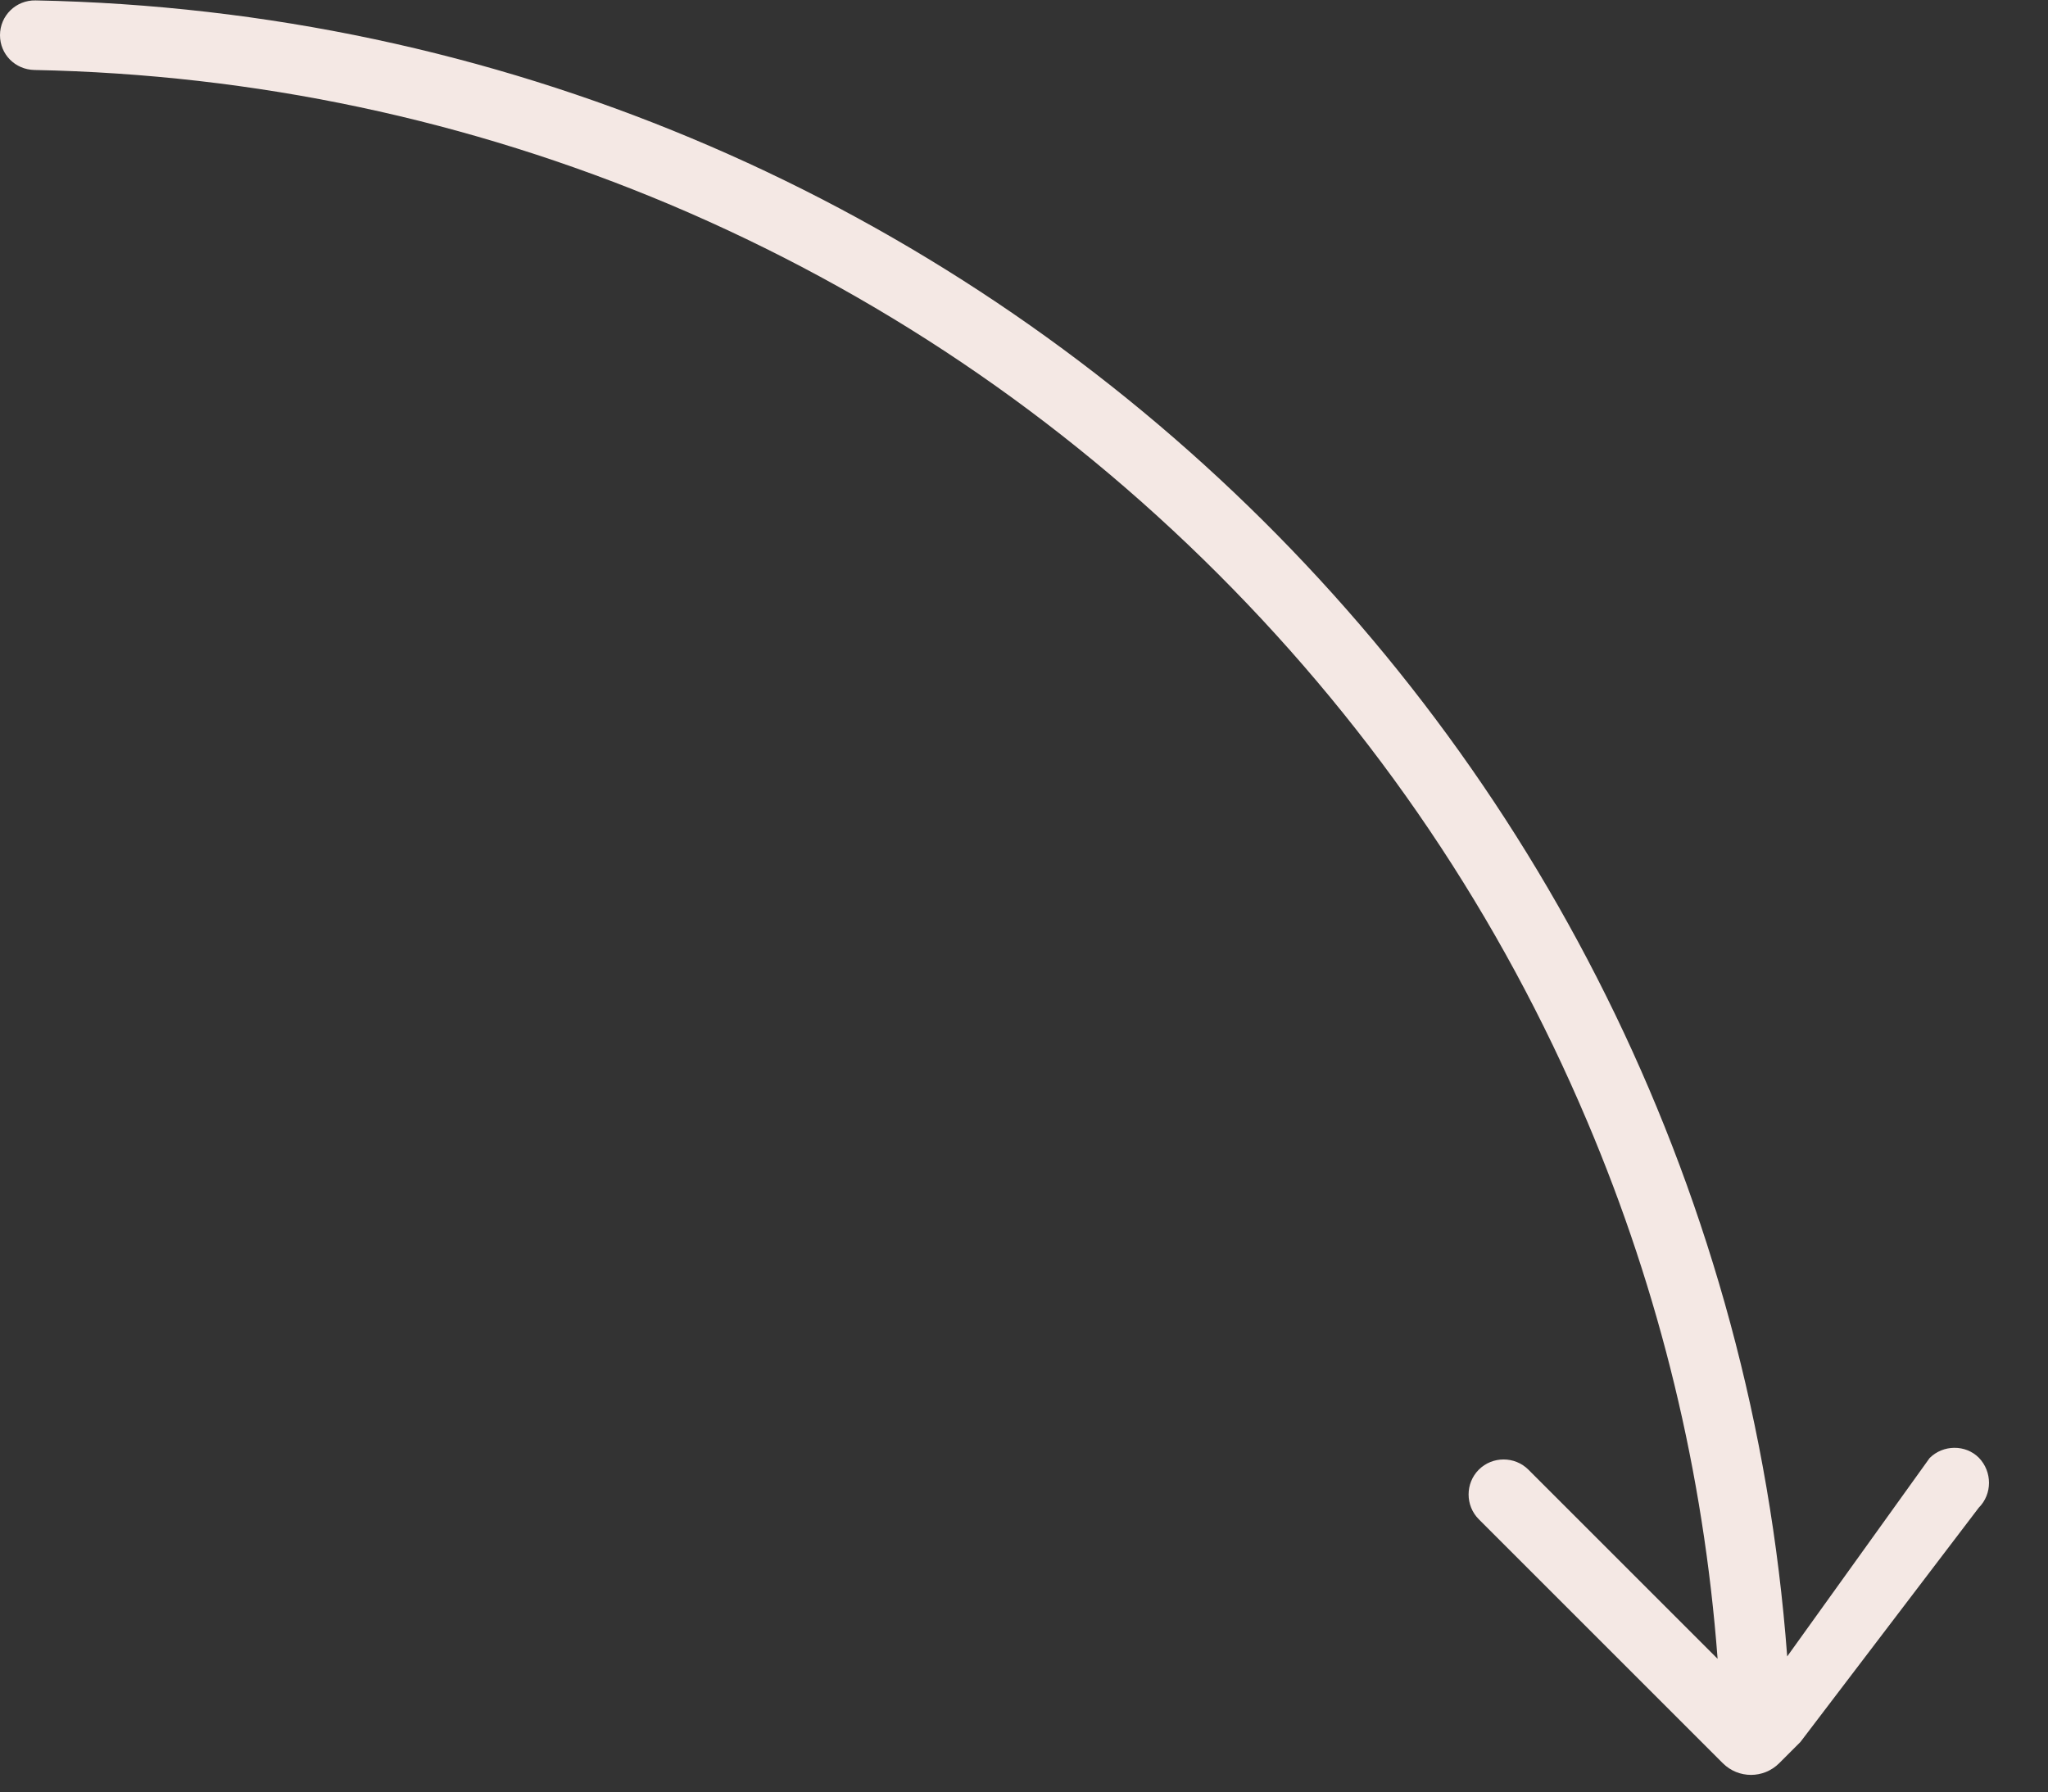 <?xml version="1.0" encoding="UTF-8"?> <!-- Generator: Adobe Illustrator 26.5.0, SVG Export Plug-In . SVG Version: 6.00 Build 0) --> <svg xmlns="http://www.w3.org/2000/svg" xmlns:xlink="http://www.w3.org/1999/xlink" id="Слой_1" x="0px" y="0px" viewBox="0 0 512 448.1" style="enable-background:new 0 0 512 448.1;" xml:space="preserve"><rect x="0" y="0" width="512" height="448.1" fill="#333333" stroke="none"/> <style type="text/css"> .st0{display:none;} .st1{display:inline;} .st2{fill:#F2E7E2;} .st3{fill:#6F6764;} .st4{fill:#F4E8E4;} </style> <g id="Слой_1_00000012458561763479511770000002309125771776771500_" class="st0"> <g id="Слой_1_00000051360747478881174360000010833230616928903859_" class="st1"> <g> <path class="st2" d="M496.9,170.8c-16.6-0.2-33.3-0.1-49.9,0c-5.1,0-8.1,3.1-8,7.6s3.1,7.2,8.3,7.3c11.5,0.1,23,0,34.4,0 c4.9,0,9.9,0,15.1,0c0,6.6,0,12.6,0,18.7c-160.4,0-320.4,0-480.5,0c0-6.3,0-12.2,0-18.7c2.4,0,4.5,0,6.6,0 c129.6,0,259.1,0,388.7,0c1.8,0,3.7,0.1,5.5-0.1c4-0.4,6.4-2.9,6.7-6.8c0.3-4-1.9-6.7-5.7-7.7c-1.9-0.5-4-0.3-5.9-0.3 c-76.7,0-153.4,0-230,0c-1.9,0-3.9,0-6.2,0c0-2.5,0.1-4.3,0-6.1c-0.3-3.9,0.1-6.5,5-7.7c6.6-1.7,10.3-7,10.9-14 c0.3-4,0.2-8,0.1-12c-0.2-4.3-2.6-6.8-6.8-7.2c-4.1-0.4-7.3,2.3-7.9,6.6c-0.3,2-0.2,4-0.2,6c0,6.9,0,6.9-7.2,6.9 c-14.5,0-28.9,0-43.4,0c-20,0-39.9-0.1-59.9,0.1c-4,0-6-1-5.5-5.3c0.3-2.5,0.2-5,0-7.5c-0.3-4-2.7-6.4-6.7-6.8s-6.7,1.7-7.8,5.5 c-4.1,13.8,1.6,24.7,15.3,29.4c0,3.8,0,7.7,0,12c-2.1,0-3.9,0-5.7,0c-13,0-25.9-0.1-38.9,0c-9.5,0.1-16,6.6-16.1,16 c-0.1,6-0.2,12,0,18c0.3,8.4,6.7,14.6,15,14.9c2.8,0.1,5.5,0,8.7,0c0,2.7,0,4.6,0,6.6c0,65,0.3,130.1-0.2,195.1 c-0.1,14.5,9.4,25.2,25.3,25.2c137.7-0.3,275.4-0.3,413.1,0c15.8,0,25.4-10.5,25.3-25.2c-0.5-65-0.2-130.1-0.2-195.1 c0-2.1,0-4.2,0-7c11.1,2.1,19.2-0.7,23.8-10.6c0-8.6,0-17.3,0-25.9C509.1,176,504.7,170.9,496.9,170.8z M77.3,158.6 c27.8,0,55.3,0,83.3,0c0,4.1,0,7.8,0,11.8c-27.8,0-55.5,0-83.3,0C77.3,166.4,77.3,162.7,77.3,158.6z M248.7,431.4 c-1.8,0-3.6,0-5.4,0c-64.5,0-129.1,0-193.6,0c-8.4,0-9.9-1.5-9.9-9.9c0-65.4,0-130.7,0-196.1c0-1.6,0-3.3,0-5.3 c69.7,0,139.1,0,208.9,0C248.7,290.4,248.7,360.5,248.7,431.4z M264.4,220c69.5,0,138.8,0,208.6,0c0,32.9,0,65.4,0,98.3 c-69.5,0-138.9,0-208.6,0C264.4,285.6,264.4,252.9,264.4,220z M473.2,339.1c0,27.6,0,55.2,0,82.8c0,7.8-1.7,9.5-9.2,9.5 c-65,0-130,0-195,0c-1.5,0-2.9-0.2-4.7-0.3c0-32.7,0-64.7,0-97.1c69.6,0,139,0,208.9,0C473.2,335.8,473.2,337.4,473.2,339.1z"></path> <path class="st2" d="M496-63.9c-71.9,0-143.7,0-215.6,0c-12.1,4.6-16.1,13.5-16,26.1c0.4,41.1,0.5,82.1,0,123.2 c-0.2,13.7,7.6,24.9,24.8,24.8c65.8-0.5,131.7-0.4,197.5-0.1c12.6,0.1,21.1-4.3,25.3-16.4c0-47.2,0-94.5,0-141.7 C509.2-55.8,503.9-61.1,496-63.9z M380.6,95c-6.2,0-11.8,0-17.5,0c-24.9,0-49.9,0-74.8,0c-7.4,0-8.7-1.3-8.7-8.7 c0-42.2,0-84.5,0-126.7c0-7,1.5-8.5,8.5-8.5c29.3,0,58.5,0,87.8,0c1.5,0,2.9,0,4.7,0C380.6-0.9,380.6,46.7,380.6,95z M488.6,95 c-29.3,0-58.5,0-87.8,0c-1.5,0-2.9-0.1-4.7-0.2c0-48.1,0-95.6,0-143.7c1.8,0,3.5,0,5.1,0c29.1,0,58.2,0,87.3,0 c7.1,0,8.6,1.4,8.6,8.3c0,42.4,0,84.8,0,127.2C497,93.7,495.7,95,488.6,95z"></path> <path class="st2" d="M20,30.7c69,0,138,0,207,0c1.3,0,2.7,0,4,0c8.8-0.6,14.5-6.2,15-14.9c0.2-4.3,0.2-8.6,0-13 c-0.4-9.5-6.4-15.2-16-15.5c-3.3-0.1-6.6,0-10.1,0c-0.6-1.9-1-3.5-1.5-5c-4.5-14-17.4-24-32.1-24.1c-41.9-0.2-83.8-0.3-125.7,0 c-13.8,0.1-24.8,6.8-30,19.5C27.5-14.6,24-12,15.8-12.5C7.2-13,1.2-6.1,1,2.7c-0.1,3,0,6,0,9C1,25.4,6.3,30.7,20,30.7z M16.4,2.2 c3.1,0,6.2,0,9.3,0c12.8,0,25.6,0,38.4,0c5.7,0,8.8-2.6,8.9-7.2c0.1-4.8-3.1-7.6-9-7.7c-6.8-0.1-13.6,0-20.5,0 c0.9-7.2,7.6-13.1,15.9-14c1.3-0.2,2.7-0.1,4-0.1c40.1,0,80.2,0,120.2,0c8.5,0,15.2,3.2,19.3,10.8c0.5,0.8,0.6,1.8,1.1,3.4 c-2.2,0-4,0-5.8,0c-32.8,0-65.5,0-98.3,0c-2,0-4,0-5.9,0.5c-3.9,1-5.8,3.8-5.4,7.8c0.4,3.8,2.6,6,6.4,6.5 c1.8,0.2,3.7,0.2,5.5,0.2c41.2,0,82.5,0,123.7-0.1c2,0,4,0,6.4,0c0,4.5,0,8.7,0,13.3c-71.5,0-142.7,0-214.4,0 C16.4,11.3,16.4,7.1,16.4,2.2z"></path> <path class="st2" d="M388.3,231.5c-6.6-0.1-13.3,0-19.9,0c-6.5,0-12.9-0.1-19.4,0c-5,0.1-8.3,3-8.3,7.3s3.2,7.5,8.2,7.6 c13.3,0.1,26.6,0.1,39.8,0c5-0.1,7.9-3.4,7.7-7.9C396.2,234.2,393.3,231.5,388.3,231.5z"></path> <path class="st2" d="M349.4,364.4c6.5,0.1,12.9,0,19.4,0c6.3,0,12.6,0.1,18.9,0c5.6-0.1,8.7-2.7,8.7-7.3c0-4.6-3.1-7.5-8.6-7.6 c-12.8-0.1-25.6-0.1-38.3,0c-5.4,0-8.8,3-8.8,7.4C340.6,361.3,344,364.3,349.4,364.4z"></path> <path class="st2" d="M73.4,416.2c48.2,0,96.5,0,144.7,0c11.7,0,16.6-4.9,16.7-16.7c0-30.1,0-60.2,0-90.3 c0-12.4-4.7-17.1-17.2-17.1c-23.8,0-47.6,0-71.4,0c-24.3,0-48.6,0-72.8,0c-11.8,0-16.7,4.9-16.7,16.6c0,30.3,0,60.5,0,90.8 C56.7,411.2,61.7,416.2,73.4,416.2z M71.9,307.5c49.1,0,98.2,0,147.6,0c0,31.1,0,62.1,0,93.4c-49.1,0-98,0-147.6,0 C71.9,369.7,71.9,338.8,71.9,307.5z"></path> <path class="st2" d="M81.2,280.3c13.3-0.1,24.5-11.3,24.4-24.6c-0.1-13.5-11.1-24.3-24.6-24.3s-24.3,10.9-24.2,24.5 C56.8,269.4,67.8,280.4,81.2,280.3z M81.2,246.4c5.3,0,9.5,4.4,9.4,9.6c-0.1,5.1-4.8,9.5-9.8,9.3s-9-4.3-9-9.4 C71.7,250.5,75.8,246.4,81.2,246.4z"></path> <path class="st2" d="M145.9,280.3c13.4-0.1,24.3-11.2,24.2-24.7c-0.1-13.6-11-24.2-24.6-24.2c-13.5,0.1-24.3,11.1-24.2,24.6 C121.5,269.5,132.6,280.4,145.9,280.3z M145.2,246.5c5.3-0.2,9.6,3.7,9.8,9c0.2,5.2-3.9,9.7-9.1,9.8c-5.1,0.1-9.5-4.2-9.6-9.4 C136.3,250.8,140.2,246.7,145.2,246.5z"></path> <path class="st2" d="M365.5,7.4c-0.1-5.1-2.9-8.3-7.2-8.4c-4.3-0.1-7.6,3-7.7,8c-0.2,11.1-0.2,22.2,0,33.3c0.1,5.1,3.3,8,7.8,7.9 c4.3-0.2,6.9-3,7.1-7.9c0.1-5.5,0-10.9,0-16.4C365.5,18.4,365.6,12.9,365.5,7.4z"></path> <path class="st2" d="M418.6-1c-4.3-0.1-7.4,3.2-7.5,8.1c-0.1,5.5,0,11,0,16.4c0,5.6-0.1,11.3,0,16.9c0.1,4.8,3,7.7,7.3,7.7 c4.2,0,7.5-2.9,7.5-7.6c0.2-11.3,0.2-22.6,0-33.9C425.9,2.1,422.7-1,418.6-1z"></path> </g> </g> <g id="Слой_4" class="st1"> <g> <path class="st3" d="M392.1,336.9c-0.5-5.2-3.6-8.2-8.2-8.3c-4.7-0.1-7.8,2.8-8.5,7.9c-0.2,1.6-0.2,3.3-0.2,5 c0,25.3,0,50.6,0,75.8c0,10.9-2.3,13.2-13.1,13.2c-110.4,0-220.9,0-331.3,0c-10.9,0-13.2-2.3-13.2-13.1c0-150.2,0-300.4,0-450.5 c0-10.9,2.4-13.3,13.1-13.3c110.4,0,220.9,0,331.3,0c10.9,0,13.2,2.3,13.2,13.1c0,50.1,0,100.1,0,150.2c0,2.2,0.1,4.3,0.4,6.4 c0.8,4.6,3.6,7,8.3,7c4.3,0.1,7.4-2.7,8.1-7.2c0.3-1.6,0.3-3.3,0.3-5c0-50.9,0-101.8,0-152.7c0-3.3-0.2-6.7-1-9.9 c-2.7-10.6-10.5-16.1-20.4-19.1c-116.4,0-232.9,0-349.3,0c-10.7,3.3-17.8,10.2-21,21c0,156.4,0,312.7,0,469.1 c7.4,17.3,13.1,21,32.3,21c110.1,0,220.2,0,330.3,0c18.9,0,29-10,29-28.9c0-25.9,0-51.9,0-77.8 C392.2,339.6,392.2,338.2,392.1,336.9z"></path> <path class="st3" d="M500.3,43.4c-10.1-7-23.8-5.8-32.4,3.1c-2.6,2.7-4.3,6.3-6.6,9.3c-0.9,1.1-2.5,2.6-3.5,2.5 c-5.8-1-8.9,2-11.5,6.6c-6.4,11.2-13.1,22.3-19.8,33.9c-6.4-2.7-13.1-9.6-18.4-1.3c-6.2,9.7,4.2,12.2,9.6,16.5 c-0.9,1.6-1.6,2.9-2.3,4.2c-22.3,38.7-44.7,77.4-67,116.1c-1.8,3.1-3.3,6.5-4.6,9.9c-8.1,20.3-14.3,41.4-25.4,60.6 c-4.2,7.3-3.3,15.4,0.4,23c0.6,1.3,0.7,3.7-0.1,4.7c-5.5,7.1-11.2,14-17.3,21.4c-2-4.9-3.6-9.4-5.7-13.7 c-6.2-12.5-21.4-13.8-29.7-2.5c-1,1.4-2,2.8-3.5,5c-1.1-11.9-1.8-22.8-3.1-33.6c-1-8.4-7.3-14.4-14.9-15.1 c-8.2-0.7-15.4,3.8-18.1,11.8c-6.9,20.4-13.7,40.9-20.3,61.5c-0.7,2.2-0.9,5.5,0.3,7.1c1.8,2.3,5,4.7,7.8,5 c4.2,0.5,6.7-2.9,8-6.9c6-18.1,12-36.2,18-54.3c0.5-1.4,1.1-2.8,1.6-4.2c1,1.3,1.2,2.4,1.3,3.5c0.7,8.8,1.4,17.6,2.2,26.3 c0.8,8.8,5.6,15,13.1,16.9c7.1,1.9,14.3-1.3,19.2-8.5c0.8-1.1,1.6-2.2,2.8-3.9c1.7,4.2,3.1,7.7,4.6,11.2 c6,14.4,20.9,16.6,30.8,4.5c5.6-6.8,10.9-13.9,16.5-20.7c1.1-1.3,3.2-2.7,4.7-2.5c13,1.4,21.8-4.4,28.4-15.2 c4.6-7.6,10-14.9,15.5-21.9c11.4-14.7,23.9-28.4,33.1-44.9c19.9-35.7,40.6-70.9,61-106.3c0.8-1.4,1.7-2.7,2.5-4.1 c12.8,5.4,14.2,9.3,7.6,20.7c-10.1,17.6-20.3,35.1-30.3,52.7c-3.2,5.6-2.3,10.5,2.2,13c4.4,2.5,9.2,0.8,12.4-4.7 c10.9-18.8,21.9-37.6,32.6-56.6c7.8-13.9,3.7-28.1-10-36.4c-2-1.2-3.9-2.3-6.2-3.6c6.5-11.3,12.6-22.3,19.2-33.1 c3.4-5.6,4.6-10.6-0.7-15.5c1.8-3.5,3.7-6.7,5.2-10C514.3,63.5,510.5,50.5,500.3,43.4z M342.5,323.6c-2.7,0-6.6-2.1-8-4.4 c-3.4-5.8,1.5-10,4.1-15.2c5,2.9,9.7,5.6,14.8,8.5C350.2,317,349.2,323.5,342.5,323.6z M362.4,297.9c-5.6-3.3-11.1-6.4-16.8-9.8 c4-10.7,7.9-21.2,12.1-32.3c9.2,5.3,17.8,10.3,26.8,15.5C376.9,280.3,369.8,289,362.4,297.9z M394.2,257.3 c-10-5.8-19.5-11.3-29.5-17c22.7-39.4,45.3-78.5,68.1-118c9.9,5.7,19.5,11.3,29.5,17C439.5,178.7,417,217.8,394.2,257.3z M470.8,124.5c-10.1-5.8-19.5-11.3-29.4-17c5.6-9.7,11.1-19.3,17-29.5c9.8,5.7,19.5,11.2,29.5,17 C482.1,105,476.6,114.5,470.8,124.5z M489,76c-5.1-2.9-9.7-5.5-14.8-8.5c3.2-4.5,4-10.9,10.8-11.2c2.6-0.1,6.4,1.6,7.9,3.7 C497,66.1,491.8,70.5,489,76z"></path> <path class="st3" d="M101.5,4.7c66.9,0,133.7,0,200.6,0c2.2,0,4.4,0.1,6.5-0.3c4.4-0.7,6.7-3.7,6.9-7.9c0.1-4-1.8-7.1-6-8.1 c-2.2-0.5-4.6-0.7-6.9-0.7c-70.7,0-141.4,0-212.1,0c-1.2,0-2.3,0-3.5,0c-6.6,0.4-9.6,3.5-9.7,10.1c-0.1,9.5,0,19,0,28.4 c0,10.3,2.3,12.6,12.6,12.6c71,0,142,0,213.1,0c2,0,4,0,6-0.4c4.2-0.8,6.3-3.7,6.5-7.7s-1.8-7.2-5.8-8.2 c-2.4-0.6-4.9-0.7-7.4-0.7c-67,0-134.1,0-201.1,0c-2.1,0-4.2,0-6.6,0c0-5.8,0-11.1,0-17C97.2,4.7,99.3,4.7,101.5,4.7z"></path> <path class="st3" d="M35.6,353.4c5.3,34,36.1,60.1,71.1,60.2c39.3,0.2,72.9-32.8,72.5-71.2c-0.1-5.7-3.1-9.3-8-9.6 c-4.9-0.2-8.4,3.2-8.9,8.8c-0.3,3-0.4,6-0.9,8.9c-4.7,28.5-31.7,49.2-59.6,45.8c-30.6-3.7-52.7-29.8-50-59.1 c2.8-30.4,27.7-52.5,57.6-51.2c11.1,0.5,21,4.3,30.2,10.4c5,3.3,10.1,2.4,12.7-1.7c2.7-4.2,1.4-9.1-3.4-12.4 c-20-13.6-41.6-17.1-64.6-9.7C50.4,283.5,30.1,317.6,35.6,353.4z"></path> <path class="st3" d="M334.3,132.1c3.8-0.8,6.1-3.3,6.5-7.2c0.5-4.1-1.4-7.2-5.2-8.6c-2-0.7-4.2-0.9-6.4-0.9 c-60.2,0-120.3,0-180.5,0c-2.3,0-4.7,0.2-6.8,1c-3.6,1.4-5.3,4.4-4.9,8.3c0.3,3.9,2.6,6.5,6.4,7.3c1.9,0.4,4,0.3,6,0.3 c29.7,0,59.5,0,89.2,0c29.9,0,59.8,0,89.7,0C330.4,132.4,332.4,132.5,334.3,132.1z"></path> <path class="st3" d="M240.7,183.2c4.1-0.8,6.3-3.5,6.5-7.7c0.2-4.3-1.9-7.4-6.2-8.4c-2.1-0.5-4.3-0.6-6.4-0.6 c-53.8,0-107.7,0-161.5,0c-8.7,0-12.7,2.7-12.7,8.4c-0.1,5.8,3.9,8.6,12.5,8.6c26.9,0,53.8,0,80.7,0s53.8,0,80.7,0 C236.4,183.6,238.6,183.6,240.7,183.2z"></path> <path class="st3" d="M196.6,55.9c-26.9,0-53.8,0-80.8,0c-2.2,0-4.3,0-6.4,0.4c-4.1,0.8-6.3,3.7-6.4,7.8c-0.1,4,1.8,7.1,5.9,8.2 c2.2,0.6,4.6,0.7,6.9,0.7c53.8,0,107.7,0,161.5,0c8.6,0,12.7-2.8,12.7-8.5c0-5.8-4-8.5-12.6-8.5 C250.4,55.9,223.5,55.9,196.6,55.9z"></path> <path class="st3" d="M111.4,226.1c2.8,0,5.7,0,8.5,0c11.1,0,22.3,0.1,33.4-0.1c5.3-0.1,8.8-3.5,8.9-8.2c0.1-4.6-3.3-8.2-8.5-8.7 c-1.3-0.1-2.7-0.1-4-0.1c-16.3,0-32.6,0-48.9,0c-10.1,0-20.3-0.1-30.4,0c-5.5,0-9,2.5-9.9,6.6c-1.3,5.8,2.8,10.3,9.5,10.3 C83.8,226.2,97.6,226.1,111.4,226.1z"></path> <path class="st3" d="M134.7,318.6c-1.3,1-2.4,2.3-3.6,3.5c-8.6,8.7-17.3,17.4-26.3,26.5c-5.8-5.8-11.1-11.2-16.5-16.6 c-4.9-4.9-9.7-5.4-13.5-1.7c-3.8,3.7-3.3,8.8,1.3,13.5c5.1,5.2,10.3,10.4,15.5,15.5c8.4,8.1,18,8.1,26.4-0.2 c6.2-6,12.2-12.2,18.3-18.3c3.4-3.4,6.9-6.7,10.1-10.3c3.3-3.7,3.1-8.5-0.1-11.7C143.3,315.7,138.5,315.5,134.7,318.6z"></path> <path class="st3" d="M314.8,183.6c5.8,0,11.6,0.2,17.4-0.1c5.5-0.3,8.7-3.6,8.7-8.3s-3.1-7.9-8.6-8.5c-1-0.1-2-0.1-3-0.1 c-17.8,0-35.5,0-53.3,0c-1.6,0-3.3,0.1-4.9,0.5c-4.3,1-6.7,4.4-6.4,8.7c0.3,4.8,3.7,7.7,9.7,7.8c9.5,0.2,18.9,0,28.4,0l0,0 C306.9,183.6,310.9,183.6,314.8,183.6z"></path> <path class="st3" d="M189.3,226.1c9.5,0.1,18.9,0,28.4,0s18.9,0.1,28.4,0c6-0.1,9.8-3.4,9.8-8.3c0.1-4.9-3.8-8.6-9.6-8.6 c-19.1-0.1-38.2-0.1-57.3,0c-5.9,0-9.7,3.8-9.6,8.7C179.5,222.8,183.3,226,189.3,226.1z"></path> </g> </g> <g id="Слой_5" class="st1"> <g> <path class="st3" d="M503.4,165.4c-20.5-25.3-41.4-50.2-62.1-75.3c-5.9-7.1-13.5-11.2-22.8-11.8c-5.6-0.4-11.3-0.3-16.9-0.1 c-5.1,0.2-8,3.3-7.8,7.8c0.2,4.3,3,6.9,8,7.1c4.8,0.1,9.6-0.1,14.4,0.1c8.1,0.3,15.1,5.4,17.8,13.1c-0.3,0.1-0.6,0.3-0.9,0.3 c-10.5,0-20.9,0-31.4,0.1c-13.7,0-21.7,7.9-21.7,21.6c-0.1,12.5,0,24.9,0,37.4c0,16.1,7.4,23.6,23.3,23.6c29.1,0,58.1,0,87.2,0 c1.9,0,3.8,0.2,6,0.3c0,2.2,0,3.9,0,5.5c0,33.9,0,67.7,0,101.6c0,11-4.5,14.8-15.6,13.3c-6.9-26.4-22.9-43.4-50.9-44.5 c-30.7-1.2-48.8,15.9-56.5,44.7c-7.3,0-14.4,0-21.9,0c0-2.1,0-3.9,0-5.7c0-67.6,0-135.2,0-202.7c0-1,0-2,0-3 c0-3.8,1.9-5.4,5.6-5.4c4,0.1,8,0,12,0c6-0.1,9.3-2.6,9.5-7.2c0.2-4.7-3.5-7.7-9.5-7.8c-5.7-0.1-11.5,0-17.6,0 c0-15.6,0-30.7,0-45.8c0-13.5-6.7-20.2-20.2-20.2c-79,0-158,0-237.1,0c-7.5,0-11.2,2.5-11.1,7.6c0.1,5,3.7,7.4,11.3,7.4 c78.5,0,157.1,0,235.6,0c6.6,0,6.6,0,6.6,6.7c0,59.6,0,119.2,0,178.8c0,1.6-0.2,3.2-0.3,5c-106.8,0-213.3,0-319.7,0 c-0.1-0.9-0.3-1.4-0.3-1.9c0-61.3,0-122.5-0.1-183.8c0-3.7,1.4-4.9,5-4.9c12.4,0.1,24.9,0.1,37.4,0c6.1,0,9.6-2.9,9.5-7.7 c-0.1-4.6-3.5-7.2-9.4-7.2c-12.5,0-24.9,0-37.4,0c-13.1,0-19.9,6.8-19.9,20c0,84.5,0,169,0,253.5c0,2.6,0,5.3,0.5,7.9 c3.2,18.9,17.9,31.3,37.2,31.5c12.2,0.1,24.5,0,36.8,0c0.5,2.1,0.9,3.7,1.2,5.3c5.1,23.7,26.2,41.4,50.3,42.3 c24.8,0.9,47.3-15.2,54.1-38.7c2.6-8.8,2.6-8.8,11.8-8.8c15.9,0,31.9,0.1,47.8-0.1c4.8,0,7.7-3,7.7-7.3c0-4-2.8-7-7.2-7.5 c-1.3-0.2-2.7-0.1-4-0.1c-15.3,0-30.5,0-45.8,0c-3,0-5.9,0-8.7,0c-4.6-16.6-8.8-24.2-16.9-31.5c-28-25.1-80-15.5-89.4,28.1 c-0.3,1.3-2.1,3.3-3.2,3.3c-12.8,0.2-25.6,0.5-38.3-0.2c-11.2-0.6-20.3-12.2-18.4-22.6c6.4,0,12.8,0.2,19.3-0.1 c9.4-0.4,17.5-7.9,18.8-17c1.8-12.7-7.2-23.5-20-23.9c-6.2-0.2-12.4,0-18.4,0c0-4.9,0-9,0-13c106.7,0,213.1,0,319.6,0 c0,25.7,0,51,0,76.8c-2.1,0-3.9,0-5.7,0c-18.6,0-37.2,0-55.8,0c-2.1,0-4.4,0.1-6.3,0.8c-3.3,1.2-4.8,4-4.4,7.5 c0.4,3.6,2.4,5.8,6,6.4c1.6,0.3,3.3,0.2,5,0.2c30.9,0,61.8,0,92.6,0c1.9,0,3.9,0,5.7,0c6,33.6,31.6,46.9,51.7,47.5 c27.6,0.9,46.7-15.2,56.2-47.6c1.6,0,3.4,0,5.2,0c7.6-0.1,14-3.1,18.6-9c2.6-3.3,4.2-7.4,6.2-11.1c0-41.5,0-83,0-124.5 C508.8,175.5,507,169.8,503.4,165.4z M485.7,174.2c-27.5,0-55,0-82.6,0c-7,0-8.1-1.1-8.2-8c0-12.4,0-24.9,0-37.3 c0-6.2,1.1-7.3,7.2-7.3c13.9,0,27.9-0.1,41.8,0.1c1.9,0,4.4,0.8,5.6,2.1c13.5,16,26.7,32.1,40,48.2c0.3,0.4,0.5,0.8,1.1,2 C488.6,174,487.1,174.2,485.7,174.2z M129.7,280.1c22.4-0.1,38.9,16.2,39.1,38.4c0.2,21.5-17.3,39.3-38.5,39.4 c-22,0.2-39.5-17.3-39.4-39.4C90.8,296.2,107,280.2,129.7,280.1z M35.5,261.5c3.2,0.2,5.5,2.6,4.6,5.7c-0.6,2-3.1,4.7-4.9,4.9 c-6,0.6-12.2,0.2-18.7,0.2c0-3.9,0-7.2,0-10.9C23,261.5,29.3,261.2,35.5,261.5z M426.9,357.9c-21.1-0.1-38.9-18.1-38.8-39.3 c0.1-21.6,17.5-38.8,39-38.7c22.3,0.1,39.3,17.1,39.2,38.9C466.3,340.5,448.6,358,426.9,357.9z"></path> <path class="st3" d="M400.4,216.4c4.3,0,8.6,0.2,12.9,0c4.2-0.2,7.3-3.4,7.3-7.3c0.1-3.9-2.9-7.4-7.1-7.5 c-8.4-0.2-16.9-0.2-25.3,0c-4.3,0.1-7.2,3.3-7.3,7.3c-0.1,4.2,3,7.3,7.5,7.5C392.4,216.6,396.4,216.4,400.4,216.4z"></path> <path class="st3" d="M129.5,348.8c16.4,0.1,30.2-13.5,30.2-29.9c0-16.8-13.1-29.8-30-29.8c-17,0-29.8,12.9-29.8,29.9 C99.9,335.3,113.2,348.7,129.5,348.8z M129.5,303.9c8.5-0.1,15.3,6.6,15.3,14.9c0,8-6.8,14.9-14.8,15c-8.3,0.2-15.1-6.6-15.2-15 C114.8,310.5,121.2,304,129.5,303.9z"></path> <path class="st3" d="M427.4,289.1c-17-0.1-30,12.7-30,29.7c0,16.3,13.3,29.8,29.6,30c16.4,0.2,30.1-13.3,30.3-29.9 C457.5,302,444.7,289.2,427.4,289.1z M427.4,333.9c-8.3,0.1-15.3-7-15.1-15.3c0.1-8.2,6.8-14.7,15.1-14.7 c8.2,0,14.9,6.7,14.9,14.9C442.3,326.9,435.5,333.8,427.4,333.9z"></path> </g> </g> <g id="Слой_6" class="st1"> <g> <path class="st3" d="M509.1,332.7c-3.3-14.1-9.7-26.8-18.6-38.2c-1.7-2.1-2.8-5.3-2.8-7.9c-0.1-91.8-0.1-183.6-0.1-275.4 c0-22.5-12-34.6-34.4-34.6c-20.8,0-41.6,0-62.4,0c-1.8,0-3.6,0-6.1,0c0-3.6,0.1-6.8,0-10.1c-0.3-16.7-13.5-29.8-29.9-29.8 s-29.6,13.1-29.9,29.8c-0.1,3.1,0,6.3,0,9.8c-53.9,0-107.5,0-161.7,0c0-3.3,0.1-6.5,0-9.8c-0.3-16.7-13.5-29.8-30-29.7 c-16.4,0-29.6,13.1-29.9,29.9c-0.1,3.1,0,6.3,0,10.1c-2.1,0-3.8,0-5.6,0c-21.6,0-43.2,0-64.9,0C13.4-23.2,0.5-10.4,0.5,8.9 c0,122.2,0,244.5,0,366.7c0,19.4,12.8,32.3,32.2,32.3c43.9,0,87.8,0,131.7,0c1.3,0,2.7,0.1,4-0.1c4.8-0.8,8.5-4.9,8.6-9.6 c0.1-4.9-3.7-9.3-8.7-10c-1.8-0.2-3.7-0.1-5.5-0.1c-42.9,0-85.8,0-128.7,0c-10,0-13.6-3.5-13.6-13.4c0-121.4,0-242.8,0-364.3 C20.5,0.4,24-3.1,34-3.1c21.3,0,42.6,0,63.9,0c1.6,0,3.3,0,5.5,0c0,3.6-0.1,6.9,0,10.2c0.3,16.7,13.6,29.8,30,29.7 c16.4,0,29.5-13.1,29.9-29.9c0.1-3.1,0-6.3,0-9.7c53.9,0,107.5,0,161.7,0c0,3.6-0.1,7,0,10.5c0.5,16.1,13.6,29,29.6,29.1 c16.2,0.1,29.7-12.7,30.2-29c0.1-3.5,0-6.9,0-10.7c1.7-0.1,3-0.2,4.3-0.2c22,0,43.9,0,65.9,0c8.9,0,12.7,3.8,12.7,12.8 c0,15.5,0,30.9,0,47.1c-2.3,0-4.4,0-6.5,0c-121.9,0-243.8,0-365.7,0c-1.8,0-3.7-0.1-5.5,0.1c-5.4,0.4-9.4,4.6-9.5,9.7 c-0.1,5.4,4,9.7,9.6,10.1c1.8,0.1,3.7,0.1,5.5,0.1c121.7,0,243.5,0,365.2,0c2.1,0,4.2,0,6.6,0c0,66,0,131.4,0,197 c-9-3.8-18-7.6-27.7-11.6c0-1.3,0-3.3,0-5.2c0-46.2,0-92.5,0-138.7c0-10.3-3.1-13.4-13.4-13.4c-121.6,0-243.1,0-364.7,0 c-9.9,0-13.1,3.3-13.1,13.2c0,76.3,0,152.7,0,229c0,10.1,3.2,13.3,13.5,13.3c85.1,0,170.3,0,255.4,0c2,0,4,0,5.9,0 c2,9.3,4,18.3,6,27.7c-1.4,0.1-3.1,0.2-4.8,0.2c-25.3,0-50.6-0.1-75.8,0.2c-3.3,0-7.6,1.6-9.4,4c-1.8,2.4-1.9,6.9-1.1,10.1 c1,4,4.9,5.7,9,5.7c7.8,0.1,15.6,0,23.4,0c22.1,0,44.2-0.1,66.4,0.1c2,0,4.6,1.1,5.8,2.6c16.4,20.7,37.4,33.1,63.6,36.5 c0.8,0.1,1.6,0.5,2.3,0.8c6.3,0,12.6,0,19,0c6.7-1.7,13.6-2.7,20.1-5.1c35.5-13.2,56.5-38.6,62.8-76c0.2-0.9,0.6-1.8,0.9-2.7 c0-6.7,0-13.3,0-20C510.7,340.1,510,336.4,509.1,332.7z M143.2,5.6c-0.1,6.4-4.2,10.8-9.9,10.8s-9.9-4.4-10-10.7 c-0.1-12.8-0.1-25.5,0-38.3c0-6.4,4.2-10.8,9.9-10.8s9.9,4.4,10,10.7s0,12.6,0,18.9C143.2-7.3,143.3-0.9,143.2,5.6z M364.7,5.5 c-0.1,6.4-4.2,10.8-9.9,10.9c-5.7,0.1-10-4.3-10-10.7c-0.1-12.8-0.1-25.5,0-38.3c0-6.4,4.2-10.8,9.8-10.9 c5.7-0.1,9.9,4.3,10,10.7c0.1,6.5,0,12.9,0,19.4C364.8-7.1,364.9-0.8,364.7,5.5z M365.8,124.4c18,0,35.5,0,53.5,0 c0,19.4,0,38.8,0,58.4c-17.7,0-35.4,0-53.5,0C365.8,163.5,365.8,144.2,365.8,124.4z M365.8,203.3c17.9,0,35.6,0,53.6,0 c0,18.8,0,37.5,0,56.9c-17.9,0-35.6,0-53.6,0C365.8,241.6,365.8,222.6,365.8,203.3z M291.4,124.4c18,0,35.6,0,53.6,0 c0,19.5,0,38.8,0,58.4c-17.8,0-35.5,0-53.6,0C291.4,163.5,291.4,144.2,291.4,124.4z M291.4,203.2c18,0,35.7,0,53.7,0 c0,19.1,0,38.2,0,57.5c-17.8,0-35.6,0-53.7,0C291.4,241.7,291.4,222.7,291.4,203.2z M68.6,124.5c17.9,0,35.6,0,53.6,0 c0,19.5,0,38.8,0,58.4c-17.9,0-35.6,0-53.6,0C68.6,163.2,68.6,144,68.6,124.5z M122.2,203.4c0,19,0,38,0,57.4 c-18,0-35.5,0-53.5,0c0-19.1,0-38.1,0-57.4C86.4,203.4,104.1,203.4,122.2,203.4z M122.3,339.5c-17.9,0-35.6,0-53.6,0 c0-19.7,0-38.9,0-58.4c17.9,0,35.6,0,53.6,0C122.3,300.6,122.3,320,122.3,339.5z M142.8,203.4c18,0,35.7,0,53.8,0 c0,19,0,38,0,57.3c-17.8,0-35.5,0-53.8,0C142.8,241.4,142.8,222.5,142.8,203.4z M196.7,339.4c-17.9,0-35.8,0-53.9,0 c0-19.4,0-38.6,0-58.2c18,0,35.8,0,53.9,0C196.7,300.7,196.7,319.9,196.7,339.4z M196.8,182.7c-18,0-35.8,0-54,0 c0-19.3,0-38.5,0-58.1c17.9,0,35.8,0,54,0C196.8,144.2,196.8,163.3,196.8,182.7z M270.7,339.5c-17.7,0-35.3,0-53.6,0 c0-19.5,0-38.7,0-58.2c17.9,0,35.5,0,53.6,0C270.7,300.5,270.7,319.8,270.7,339.5z M270.8,260.7c-17.8,0-35.4,0-53.6,0 c0-19.3,0-38.1,0-57.3c17.9,0,35.6,0,53.6,0C270.8,222.4,270.8,241.4,270.8,260.7z M270.9,182.8c-17.9,0-35.5,0-53.6,0 c0-19.3,0-38.6,0-58.3c17.7,0,35.4,0,53.6,0C270.9,144.1,270.9,163.3,270.9,182.8z M342,298.8c-8.5,10.7-13.6,23.1-16.2,36.5 c-0.3,1.4-0.7,2.8-1.1,4.3c-11.1,0-22,0-33.4,0c0-19.7,0-38.9,0-58.4c17.9,0,35.6,0,53.9,0C345.3,287.3,346.5,293,342,298.8z M417.6,427.6c-40.7,0-73.8-33.3-73.8-74.1c0.1-40.7,33.4-73.8,74.2-73.6c40.5,0.1,73.5,33.2,73.5,73.8 C491.5,394.5,458.3,427.7,417.6,427.6z"></path> <path class="st3" d="M60.4,66.7c0.2-5.5-4.4-10.2-9.9-10.3c-5.3,0-9.8,4.3-10,9.6c-0.2,5.5,4.4,10.2,9.9,10.3 C55.6,76.3,60.2,72,60.4,66.7z"></path> <path class="st3" d="M206.9,387.7c-5.6,0-10,4.6-9.9,10.3c0.2,5.4,4.7,9.7,10.1,9.6c5.3-0.1,9.8-4.8,9.7-10.1 C216.8,392.3,212.2,387.8,206.9,387.7z"></path> <path class="st3" d="M447.4,328.9c-1.6,1.2-2.9,2.7-4.3,4.1c-9,9-18,18.1-27.6,27.7c-4.5-4.7-8.4-8.8-12.4-12.8 c-5.2-5.1-11.1-5.4-15.3-1c-4.2,4.4-3.8,9.9,1.2,15c5.9,6,12,12,18,18c6.3,6.3,11.2,6.3,17.5,0c10.3-10.2,20.5-20.4,30.7-30.7 c2.1-2.1,4.4-4.1,6.2-6.5c3.3-4.1,2.9-9.5-0.7-13.1C457,326.1,451.6,325.7,447.4,328.9z"></path> </g> </g> <g id="Слой_7" class="st1"> <g> <path class="st3" d="M511.4,260.5c0-4.6-0.5-9.2-1.6-13.7c-5.6-22.9-25.5-38.6-49.1-38.9c-14.1-0.2-28.3,0-42.6,0 c0-5.9,0-11.3,0-17c7.8,0,15.2-0.2,22.6,0.1c5.2,0.2,8.6-2,11.3-6.3c16.3-25.6,26.8-53.4,31.6-83.4c0.5-3.1,2-6.3,3.8-8.9 c7.4-10.6,10.2-22.4,3.9-33.5c-4.8-8.6-5.4-17.2-6.4-26.2c-0.2-1.4-0.2-2.8-0.5-4.2c-11-62.9-68.5-102.6-131.1-90.9 c-45.8,8.6-83.8,48.3-87.5,95c-2.4,30-1.1,60.2-1.2,90.4c0,5.2,4,8.4,9.2,8.2c2.6-0.1,5.2-0.5,7.6-0.8 c4.5,11.3,8.8,22.3,13.4,34.2c-7.6-5.7-15.3-7.8-23.9-7.8c-78.1,0.1-156.1,0-234.2,0.1c-21.9,0-36.2,14.4-36.2,36.4 c0,49.5,0,99,0,148.5c0,22.3,14.3,36.5,36.6,36.5c17.9,0,35.8,0,54.5,0c-0.5,2.4-0.9,4.1-1.3,5.8c-4.1,16.7-8.3,33.3-12.4,50 c-1.9,7.9,1.5,12.3,9.8,12.3c44.2,0,88.3,0,132.5,0c7.2,0,10.2-3.1,10.2-10.5c0.1-9.2,0-18.4,0-27.7c0-9.7-1.3-11.4-10.6-13.6 c1.1-5.3,2.2-10.6,3.3-16.1c14.5,0,28.9,0,43.8,0c-6.4,21.9-12.7,43.6-19.1,65.5c5.8,1.7,10.8,3.2,16.3,4.8 c6-20.3,11.9-40.2,18-60.9c4,5.8,7.8,10.5,7.4,17.7c-0.5,9.9,0.2,19.9,0.4,29.8c0.1,3.6,0,7.3,0,10.9c6.1,0,11.4,0,16.6,0 c0.2-0.8,0.5-1.3,0.4-1.8c-0.3-16.3-0.4-32.6-0.9-48.9c-0.1-2.3-1.6-4.6-2.7-6.7c-2.7-5-5.7-9.8-8.2-14.8 c-0.5-1.1-0.1-3.5,0.9-4.4c8.2-7.9,11.1-17.6,11.1-28.8c-0.2-36.5-0.1-73.1-0.1-109.6c0-1.9,0-3.8,0-5.8c3.9,0,7,0,10.5,0 c2.1,7.3,4.1,14.6,6.5,21.8c7.2,22.5,27.5,37.5,50.7,37.6c23.6,0.1,44.1-14.7,51.5-37.3c2-6.2,3.5-12.6,5.6-18.8 c0.4-1.3,1.9-3.1,3.1-3.3c2.7-0.5,5.5-0.2,8.4-0.2c0,27.8-0.1,54.7,0.2,81.6c0,3.7,1.5,8,3.7,11.1c9.9,13.9,14,29.2,10.4,45.8 c-3.1,14.4-1.6,11.1-13.9,12.7c-4.2,0.5-8.5,1-12.7,1.4c-1.4,0.1-3,0.3-4.1-0.2c-6.7-3.2-13.3-6.5-20.4-10 c5.2-8,10.4-15.4,14.8-23.2c2.4-4.2,4.3-9.1,4.7-13.8c0.9-11.3-6.6-21.4-17.7-25c-11.5-3.8-23.7,0.3-30.7,11 c-20,30.5-39.9,61.1-59.6,91.9c-1.7,2.6-2.1,6.7-1.6,9.9c0.8,5.9,2.6,11.7,4,17.6c2.5,10.3,4.9,11.7,15.4,9.6 c2.8-0.6,5.8-0.7,8.7-0.6c2.7,0.2,5.4,1.5,8.2,1.6c38.1,0.1,76.3,0.1,114.4,0.1c25.9,0,44.2-18.3,44.2-44.3 C511.5,354.8,511.5,307.6,511.4,260.5z M163.4,428.9c-22.1,0-44,0-66.7,0c9.9-39.7,19.8-79.1,29.6-118.6c17.2,0,34.4,0,51.9,0 C173.2,349.9,168.3,389.3,163.4,428.9z M213.2,429c-10.8,0-21.4,0-32.6,0c0.7-5.5,1.3-10.8,2-16.5c10.2,0,20.2,0,30.5,0 C213.2,418.3,213.2,423.5,213.2,429z M184.8,394.9c0.7-5.5,1.4-10.7,2.1-16.3c6.2,0,12.3,0,18.7,0c-1.1,5.4-2.1,10.7-3.3,16.3 C196.5,394.9,190.8,394.9,184.8,394.9z M290,342.9c0,10.6-6.7,18.1-16.7,18.2c-27.3,0.2-54.6,0.1-81.9,0.1 c-0.7,0-1.4-0.2-2.3-0.4c2.3-18.2,4.4-36.3,6.8-54.4c1.3-9.7-1.6-13.3-11.2-13.3c-20.8,0-41.5,0-62.3,0c-7.5,0-9.6,1.6-11.5,9 c-5,19.6-9.9,39.1-14.9,59.1c-12.4,0-24.8,0-37.2,0c-7.8,0-15.6,0.1-23.4,0c-10.6-0.1-17.8-7.2-17.8-17.7 c-0.1-50.5-0.1-101.1,0-151.6c0-10.8,7.2-17.9,18.1-17.9c78.7,0,157.5,0,236.2,0c10.9,0,18.1,7.1,18.1,17.9 C290.1,242.2,290.1,292.5,290,342.9z M477.3,70c0.8,9.6-6.1,17.6-16.8,18.5c0-11.3,0-22.3,0-33.2C469.1,53.7,476.7,62.8,477.3,70 z M281.9,113.2c-0.1-2-0.3-3.5-0.3-5.1c0-20.8-0.1-41.5,0-62.3c0.2-48.7,37-88.8,85.4-93.2c48.2-4.4,91.9,29.3,100.5,77.4 c0.5,2.6,0.6,5.2,1,8.7c-29-1.9-42.1-21.4-52.7-43.6c-2.8-5.9-4.4-12.3-6.5-18.5c-1.4-4.3-4-7.2-8.7-7.1 c-4.8,0.1-7.1,3.2-8.5,7.5c-6,19.3-11.3,38.8-18.3,57.7C357.9,77.5,326.6,103,281.9,113.2z M442.3,106.6 c-4,31.8-28.3,54.6-60.4,58.4c-28.7,3.4-57.4-14.3-69.3-43c1.1-0.6,2.3-1.3,3.5-1.9c38.2-17.8,63.7-46.8,76.4-87 c2.8-8.9,5.6-17.9,8.8-27.8c7.1,14.6,16,26.4,27.6,36c1.9,1.6,3.7,3.6,5.9,4.5c7.8,3.3,9.2,9.1,8.7,16.9 C442.7,77.3,444.1,92.1,442.3,106.6z M332.3,207.5c-8.5,0-16.8,0-25.2,0c0-7.1,0-13.8,0-21.3c7.3,8,16.7,3.1,25.2,5.1 C332.3,196.6,332.3,202,332.3,207.5z M314.3,164c-2.2-5.1-5-10-6.4-12.6c2.9,2.5,7.9,6.1,12.2,10.3c4,4,10.3,5.7,12.9,11.2 C322.6,176.4,317.7,171.9,314.3,164z M406.5,249.5c-6.7,12.3-18.2,18.2-32.2,17.9c-13.8-0.4-24.7-6.8-31-19.1 c-3.6-7.1-5.5-15.2-8.2-23.2c12.5-3.6,15.3-12.3,14.7-23.3c-0.4-7.6-0.1-15.2-0.1-23.3c17.1,5.1,33.7,5.2,51.1,0 c0,8.6,0.3,16.6-0.1,24.7c-0.5,10.6,2.9,18.5,14.8,21.9C412.5,233.4,410.5,242,406.5,249.5z M420.3,169.5 c22.1-14.3,35.3-34.4,39.1-60.5c0.6-4.1,3-3.5,5.9-2.8c-4.3,23.6-12.9,45.3-25.4,65.5c-0.7,1.1-2.4,2-3.7,2.1 c-6,0.2-12,0.1-19.5,0.1C418.4,171.8,419.1,170.2,420.3,169.5z M341,423.9c-0.1,1.4-2.3,2.6-3.8,4.1c-5.5-9.4-3.1-16.3,4-23.1 C341.1,411.8,341.4,417.9,341,423.9z M460.4,225.1c18-0.1,33.6,13.9,33.8,31.5c0.5,37.4,0.2,74.8,0.2,112.2c0,0.5-0.3,1-0.5,1.8 c-6.8,0.7-13.5,1.5-20.7,2.3c5.7-23.6,2.1-44.8-11.6-64.2c-0.7-0.9-1.1-2.3-1.1-3.4C460.3,278.7,460.4,252.1,460.4,225.1z M383.5,338.6c2.8-4.3,5.5-8.7,8.4-12.9c3.5-5,8.8-6.2,13.4-3.2c4.5,3,5.1,7.4,1.6,12.9c-4.9,7.6-9.8,15.2-14.8,22.7 c-0.9,1.4-2.3,3.1-3.7,3.5c-7.2,1.7-14.4,3-22.9,4.6C371.9,356.3,377.7,347.4,383.5,338.6z M493.3,410 c-2.1,10.8-11.8,19-22.7,19.1c-37.2,0.3-74.4,0.1-112.4,0.1c0-4.5,0-8.9,0-13.2c0-8.9,0.1-17.7-0.1-26.6 c-0.1-3.3,0.9-4.5,4.3-5.1c8.2-1.3,16.3-3.4,24.5-4.8c2.6-0.4,5.7,0,8,1.1c8.2,3.8,16.1,8.3,24.3,11.9c3.7,1.6,8.2,2.4,12.1,2 c20.8-2,41.6-4.4,63.4-6.9C494.4,395.7,494.7,403,493.3,410z"></path> <path class="st3" d="M35,207.6c11.3,0,22.2,0,33.3,0c0-5.6,0-11,0-16.4c-11.4,0-22.4,0-33.3,0C35,197,35,202.3,35,207.6z"></path> <path class="st3" d="M85.8,207.6c11.5,0,22.6,0,33.6,0c0-5.7,0-11.1,0-16.3c-11.4,0-22.5,0-33.6,0 C85.8,196.8,85.8,202,85.8,207.6z"></path> <path class="st3" d="M137,207.5c11.6,0,22.6,0,33.6,0c0-5.7,0-10.9,0-16.3c-11.3,0-22.4,0-33.6,0C137,196.7,137,202,137,207.5z"></path> <path class="st3" d="M188.2,207.7c11.3,0,22.2,0,33.4,0c0-5.8,0-11.1,0-16.5c-11.3,0-22.3,0-33.4,0 C188.2,196.8,188.2,202.2,188.2,207.7z"></path> <path class="st3" d="M239.2,207.5c11.4,0,22.5,0,33.4,0c0-5.7,0-11.1,0-16.4c-11.3,0-22.2,0-33.4,0 C239.2,196.6,239.2,201.9,239.2,207.5z"></path> <path class="st3" d="M384,106c-1.2,4.7-3.6,8.1-8.6,8.2c-5.5,0.1-7.8-3.8-9.1-8.2c-5.8,0-11,0-16.3,0 c-0.3,14.1,11.5,25.6,25.8,25.3c13.8-0.3,25.4-12.2,24.4-25.3C394.8,106,389.4,106,384,106z"></path> <path class="st3" d="M414,54.7c-7-0.3-13,5.4-13.2,12.4s5.5,12.9,12.5,13.1c7,0.1,12.9-5.7,12.9-12.7 C426.3,60.7,420.8,54.9,414,54.7z"></path> </g> </g> <g id="Слой_8" class="st1"> <g> <path class="st3" d="M507,295.8c-14.1-5.7-28.1-11.6-42.1-17.5c-1.5-0.6-3.4-2.1-3.6-3.4c-0.5-3.5-0.2-7.2-0.2-10.6 c20.5-4.8,30.1-17,30.1-37.5c0-6.7,0-13.4,0-20.1c0-5.1,0-10.2,0-15.3c12.6-1.8,16-5.7,16-18c0-3.9,0.1-7.7,0-11.6 c-0.2-5.1-2.4-9.3-7-11.3c-3.1-1.3-4-3.4-4.7-6.2c-5.4-20.4-18.6-33.1-38.9-38.6c-1.6-0.4-3.5-2.2-4.1-3.8 c-2.4-6.5-6.6-9.8-13.5-10c-4.4-0.1-8.7-0.1-13.1,0c-6.9,0.2-11.2,3.7-13.4,10.1c-0.5,1.5-2.2,3.2-3.7,3.6 c-21,5.6-34.3,18.6-39.7,39.7c-0.4,1.7-2.1,3.6-3.7,4.5c-4.8,2.8-7.4,6.7-7.7,12.1c-0.2,3.3-0.1,6.7-0.1,10 c0,13.6,2.6,16.8,16,19.5c0,11.9-0.1,24,0.1,36c0.1,4.1,0.4,8.4,1.6,12.4c4.2,13.8,14.2,21.4,28.4,24.2c0,3.6,0.1,7.1-0.1,10.6 c-0.1,0.9-0.9,2.3-1.7,2.6c-8.6,3.7-17.2,7.2-26.2,11c-1.6-6.2-2.8-11.9-4.5-17.5c-5.2-17.6-17.1-28.7-34.2-34.5 c-4-1.4-7.4-0.1-9.2,3.9c-1.7,3.7-0.8,6.9,2.6,9.2c1.6,1.1,3.6,1.7,5.4,2.6c3.3,1.7,6.6,3.5,10.2,5.5 c-13.2,17.8-16.3,37.5-15.2,58.1c-23,0-45,0-67.5,0c0-14.7,0-29.1,0-43.5c0-1,0.3-2,0.8-2.8c8-12.3,16.1-24.6,24.2-37 c4.3,1.8,8.3,3.5,12.4,5.1c4.8,1.9,8.7,0.4,10.5-3.6s0.1-8-4.6-10.2c-3.6-1.7-7.5-3-11.1-4.7c-1.1-0.5-2.5-2-2.5-3 c-0.2-6.8-0.1-13.7-0.1-20.4c0.9-0.3,1.4-0.4,1.9-0.5c27.2-5.4,40.1-20.8,40.6-48.8c0.1-3.1,1.2-4.2,3.9-5.1 c16.4-5.3,26.8-19.4,27.1-36c0.2-11.5-4.3-21.1-12.4-29.3c5.8-6.9,3.9-15.1,4-22.8c0.2-12.8-2.6-16.6-14.5-20.6 c-6.6-34.8-27.3-55.6-62-62c-2.1-14.8-5.8-17.9-20.6-17.9c-3.7,0-7.4,0.2-11.1,0c-12.4-0.9-20.2,5.2-19.8,17.5 c0,0.3-0.4,0.5-0.3,0.5c-33.3,6.8-54.3,25.6-61.2,59.2c-0.3,1.4-2.1,3.1-3.6,3.7c-5.4,1.9-10,5.2-10.7,10.9 c-1.3,10.7-3.1,21.6,2.9,31.9c-0.8,0.9-1.7,1.9-2.6,2.9c-17.8,20.4-9.8,52.5,15.7,61.5c4.7,1.7,5.9,3.8,5.8,8.4 c-0.3,15.8,5.8,29,19,37.8c6.8,4.5,15,6.8,23.5,10.5c0,4.6-0.1,10.8,0.1,16.9c0.1,2.9-0.8,4.4-3.6,5.5 c-15.2,6.1-30.3,12.5-45.4,18.8c-15.4,6.4-25.2,17.8-29.5,33.9c-1.4,5.3-2.8,10.5-4.2,16.1c-8.9-3.7-17.2-7.1-25.5-10.7 c-1.1-0.5-2.2-2-2.3-3.2c-0.3-3.4-0.1-6.9-0.1-10.2c20.2-5,30.1-17.2,30.1-36.5c0-9,0-18.1,0-27.1c0-3.1,0-6.2,0-9.2 c12.1-1.7,16-6.2,16-17.8c0-3.7,0.1-7.4-0.1-11.1c-0.2-5.8-2.8-10.1-8.2-12.8c-1.5-0.7-2.8-2.7-3.3-4.4 c-5.4-21.1-18.7-34.2-39.7-39.7c-1.5-0.4-3.2-2.2-3.6-3.6c-1.9-6.1-5.8-9.7-12.3-10c-5-0.3-10.1-0.2-15.1,0 c-6.7,0.3-10.9,3.6-12.5,10.2c-0.6,2.7-2,3.2-4.3,3.8c-4.3,1.2-8.6,2.8-12.7,4.7c-4.6,2.2-6.1,6.4-4.1,10.3s6,5,10.8,3.1 c3-1.3,6.1-2.4,9.5-3.7c0,9.9,0,19,0,28.3c-9.4,0-18.4,0-27.4,0c0.1-7.3-1.8-10.6-6.5-11.1c-4.6-0.5-7,2-9,8.7 c-0.4,1.4-1.9,2.9-3.2,3.7c-5,2.7-7.8,6.8-7.8,12.5c-0.1,5-0.1,10.1,0,15.1c0.1,6.1,3.4,10,8.7,12.4c2.2,1,4.7,1.2,7.3,1.9 c0,12.9-0.1,25.6,0,38.3c0.2,16.7,10.9,29.8,27.1,33.5c0.9,0.2,1.8,0.5,3,0.8c0,2-0.3,3.9,0.1,5.7c1,5.2-1.4,7.6-6.2,9.4 c-12.9,5-25.7,10.4-38.5,15.9c-2.8,1.2-5.1,3.5-7.6,5.3c0,42.2,0,84.4,0,126.6c2.8,3.1,5.9,5.7,10.4,3.9 c4.6-1.8,4.9-5.9,4.7-10.1c-0.1-3.2,0-6.4,0-9.5c0-5.8,0-11.6,0-17.1c19.8,0,38.8,0,58.2,0c0,10.1-0.1,19.8,0,29.4 c0.1,4.9,3,7.8,7.3,7.9c4.2,0.1,7.4-2.9,7.7-7.6c0.2-3.5,0.1-7,0.1-10.5c0-6.5,0-12.9,0-19.1c7.9,0,15,0,22.4,0 c-0.3,1.4-0.4,2.4-0.7,3.3c-2,8.1-4.1,16.2-6.1,24.3c-1.1,4.5,1.2,8.4,5.3,9.4c4.2,1.1,7.8-1.1,9.3-5.6c0.4-1.1,0.6-2.3,0.9-3.4 c12.1-48.3,24.2-96.7,36.3-145c0.5-2,1.2-3.9,2-6.8c7.2,11.9,9.5,23.6,9.5,36.1c-0.1,37.7,0,75.4,0,113.1c0,2.2,0,4.4,0.5,6.5 c0.9,3.8,3.7,5.5,7.5,5.3c3.6-0.2,6-2.1,6.7-5.7c0.4-1.8,0.3-3.7,0.3-5.5c0-12.2,0-24.5,0-36.7c0-1.8,0.2-3.5,0.3-5.2 c22.6,0,44.6,0,67.1,0c0,2.2,0,4,0,5.8c0,11.7,0,23.5,0,35.2c0,1.3,0,2.7,0,4c0.3,5.2,3.2,8.2,7.7,8c4.3-0.1,7.2-3,7.2-8 c0.2-13.1,0.1-26.1,0.1-39.2c0-1.9,0.2-3.9,0.3-6c22.5,0,44.5,0,67.1,0c0,5.1,0,9.9,0,14.7c0,10.1-0.1,20.1,0.1,30.2 c0.1,5.3,3,8.3,7.4,8.3s7.2-3,7.5-8.3c0.1-1.5,0-3,0-4.5c0-29.3,0-58.6,0-87.9c0-11.2-0.1-22.5,0.5-33.7 c0.5-9.2,3.5-17.8,8.9-26.4c0.8,2.4,1.5,3.9,1.9,5.5c6.1,24.3,12.2,48.7,18.3,73c6.3,25,12.4,50,19,74.9c0.7,2.7,3.1,5.8,5.5,6.9 c5.7,2.4,10.6-3,9.1-9.5c-2.1-9.1-4.4-18.1-6.8-27.4c7.7,0,14.9,0,22.5,0c0,2.1,0,3.8,0,5.6c0,8-0.1,16.1,0.1,24.1 c0.1,4.7,3.4,7.7,7.6,7.7c4.3,0,7.1-3,7.4-7.8c0.1-1.8,0-3.7,0-5.5c0-8,0-16,0-24.1c19.7,0,38.7,0,58.2,0c0,9.8,0,19.3,0,28.8 c0,3.7,1.2,6.6,4.7,8.1c5.5,2.4,10.4-1.7,10.4-8.7c0-39,0-78.1,0.1-117.1C513.4,300.6,511.5,297.6,507,295.8z M100,121.1 c13.1,1.6,26,14.5,27.4,27.4c-9.1,0-18.1,0-27.4,0C100,139.2,100,130.2,100,121.1z M74.4,107.4c3.1,0,6.2,0,9.8,0 c0,13.9,0,27.4,0,41.1c-3.4,0-6.5,0-9.8,0C74.4,134.8,74.4,121.3,74.4,107.4z M19.9,175.6c0-3.9,0-7.4,0-11.3 c39.6,0,79.1,0,118.9,0c0,3.7,0,7.3,0,11.3C99.2,175.6,59.8,175.6,19.9,175.6z M35.8,229.9c-0.1-12.7,0-25.4,0-38.5 c12.1,0,23.8,0,36.2,0c0,3.3-0.1,6.5,0,9.6c0.2,4.7,3.2,7.8,7.5,7.7c4,0,7.1-2.9,7.5-7.3c0.2-3.2,0-6.4,0-10c12,0,23.8,0,36,0 c0.1,1.6,0.2,3.2,0.2,4.8c0,11.1,0.1,22.1,0,33.2c-0.2,11.4-7.9,19.5-19.1,19.7c-16.4,0.3-32.8,0.3-49.2,0 C43.6,249,35.9,240.9,35.8,229.9z M92.6,264.5c0,3.1,0,6,0,9.4c-8.7,0-17.5,0-26.5,0c0-3.1,0-6.1,0-9.4 C75.3,264.5,83.8,264.5,92.6,264.5z M71.6,378.7c-19.2,0-38.2,0-57.5,0c0-5.8,0-11.5,0-17.6c19,0,38.1,0,57.5,0 C71.6,367.2,71.6,372.8,71.6,378.7z M13.7,345.3c0-11.8-0.1-23.3,0.1-34.8c0-1,1.4-2.5,2.5-3c12.6-5.4,25.2-10.6,38.4-16.1 c5.6,11.2,11.9,21.6,16.1,32.8c2.3,6.2,1.1,13.7,1.5,21C52.4,345.3,33.3,345.3,13.7,345.3z M79.4,306.9c-3-6-5.6-11.2-8.6-17.1 c5.9,0,11.1,0,17.1,0C85.1,295.5,82.5,300.7,79.4,306.9z M113.9,376.6c-0.3,1-2,2.3-3.1,2.3c-7.7,0.2-15.3,0.1-23.4,0.1 c0-6,0-11.8,0-17.9c9.9,0,19.8,0,30.4,0C116.5,366.6,115.4,371.7,113.9,376.6z M123.9,337.2c-2.1,8.5-2.2,8.4-11,8.4 c-8.3,0-16.7,0-25.6,0C86.8,334.7,86,324.5,92,315c4.6-7.3,7.9-15.4,12.1-23.6c9.4,3.9,18.6,7.7,28.3,11.8 C129.5,314.6,126.7,325.9,123.9,337.2z M277.8,215c-14.4,0-28.9,0-43.8,0c0-6.6,0-12.9,0-19.5c14.6,0,29,0,43.8,0 C277.8,201.9,277.8,208.3,277.8,215z M351.7,103.9c0.1,10.2-6.1,19.1-15.5,21.9c0-14.6,0-28.7,0-42.9 C345.1,85.1,351.6,94,351.7,103.9z M281.7-13.9c9.5,1.2,17.5,4.7,25.4,10.5c-2.7,1.8-5,3.3-7.2,5c-3.5,2.7-4.3,6.8-2.1,10.2 c2.3,3.6,6.5,4.6,10.5,2.2c3.1-1.9,6.1-4,9.6-6.3c5.6,7.2,8.8,15.3,10.3,24.5c-15.5,0-30.7,0-46.5,0 C281.7,16.7,281.7,1.6,281.7-13.9z M246-32.2c6.6,0,13.1,0,19.9,0c0,21.4,0,42.7,0,64.5c-6.7,0-13.2,0-19.9,0 C246,10.8,246-10.6,246-32.2z M193,7c4.3,2.9,7.3,5,10.4,6.9c4.1,2.5,8.2,1.7,10.6-1.9c2.3-3.5,1.5-7.7-2.3-10.6 c-2.1-1.6-4.3-3-8-5.6c9.3-3.9,17.4-7.3,26.6-11.1c0,17.1,0,32.2,0,47.5c-15.6,0-30.9,0-47.8,0C186.1,23.5,189.4,15.6,193,7z M175.8,125.7c-8.8-2.1-15.2-10.9-15.5-20.6c-0.3-10.5,5.9-19.5,15.5-22.3C175.8,97.1,175.8,111.4,175.8,125.7z M169,65.3 c0-5.5,0-11.1,0-17.2c57.8,0,115.8,0,174.2,0c0,5.9,0,11.4,0,17.2C285.1,65.3,227.2,65.3,169,65.3z M191.2,148.6 c-0.2-21.1,0-42.2,0-63.3c0-1.3,0.2-2.6,0.3-4.2c43,0,85.8,0,129.2,0c0,2.1,0,3.8,0,5.6c0,20.1,0,40.2,0,60.3 c0,20.9-12.2,33.1-33.1,33.1c-21.4,0-42.9,0-64.3,0C204,180,191.4,167.8,191.2,148.6z M248,362.8c-22,0-44.1,0-66.6,0 c0-10.3,0-20.6,0-31.3c22.2,0,44.1,0,66.6,0C248,341.8,248,352.1,248,362.8z M248.4,315.6c-22.4,0-44.6,0-67.5,0 c1.1-20.7-2.1-40.3-15.3-58.3c18.8-9.9,38.5-16.4,57.7-25.2c8.3,12.6,16.4,25,24.5,37.5c0.5,0.8,0.6,1.9,0.7,2.9 C248.4,286.8,248.4,301,248.4,315.6z M256,254.6c-5.4-8.2-10.3-15.7-15.6-23.9c10.7,0,20.4,0,31.3,0 C266.3,238.9,261.4,246.3,256,254.6z M330.5,362.8c-22.1,0-44.2,0-66.7,0c0-10.6,0-20.8,0-31.3c22.3,0,44.3,0,66.7,0 C330.5,341.8,330.5,352.1,330.5,362.8z M453.2,121.1c12.7,1.4,24.8,13.3,27.6,27.5c-9.3,0-18.3,0-27.6,0 C453.2,139.3,453.2,130.2,453.2,121.1z M427.7,107.3c3.3,0,6.2,0,9.6,0c0,13.6,0,27.2,0,41.1c-3.1,0-6.3,0-9.6,0 C427.7,134.3,427.7,121,427.7,107.3z M412.3,120.8c0,8.4,0,16.4,0,24.3c0,1.1-0.3,2.3-0.5,3.5c-9.2,0-18.1,0-27,0 C385,136.8,397.5,123.9,412.3,120.8z M373.2,175.6c0-3.7,0-7.3,0-11.3c39.4,0,78.8,0,118.7,0c0,3.7,0,7.4,0,11.3 C452.4,175.6,413,175.6,373.2,175.6z M388.9,231.1c-0.4-13-0.1-26.1-0.1-39.8c12.2,0,23.8,0,36.1,0c0,3.3-0.1,6.4,0,9.5 c0.3,5,3.5,8.1,7.9,7.9c4.3-0.2,6.9-3.2,7.1-8.1c0.1-2.8,0.1-5.7,0.2-8.5c0-0.1,0.2-0.3,0.6-0.7c11.4,0,23,0,35.4,0 c0,4.6,0,9.2,0,13.8c0,8.2,0.1,16.4,0,24.6c-0.1,11.1-7.8,19.2-18.8,19.4c-16.6,0.3-33.2,0.3-49.7,0 C397.2,248.9,389.3,241.3,388.9,231.1z M445.7,264.6c0,3,0,5.9,0,9.2c-8.7,0-17.4,0-26.5,0c0-3.3,0-6.1,0-9.2 C428.1,264.6,436.7,264.6,445.7,264.6z M424.7,379c-8.2,0-16.1,0.1-24.1-0.1c-0.9,0-2.3-1.3-2.6-2.3c-1.4-5-2.5-10-3.9-15.5 c10.3,0,20.2,0,30.6,0C424.7,367.1,424.7,372.8,424.7,379z M424.5,345.6c-8.2,0-16.5,0-24.8,0c-9.6,0-9.6,0-11.9-9.3 c-2.7-10.9-5.4-21.7-8.2-33.2c9.6-4,18.8-7.8,28.3-11.7c5.6,11.2,12.1,21.7,16.2,33.1C426.3,330.6,424.5,338.1,424.5,345.6z M432.6,306.8c-3-6-5.7-11.2-8.7-17.2c6.1,0,11.4,0,17.3,0C438.3,295.4,435.6,300.7,432.6,306.8z M498.2,345.7 c-3.7,0-7.1-0.1-10.6,0c-4.8,0.2-8,2.9-8.2,7c-0.2,4.2,3,7.5,8,7.9c1.7,0.1,3.3,0.1,5,0.1s3.3,0,5.4,0c0,6,0,11.8,0,17.9 c-19,0-38.1,0-57.5,0c0-5.8,0-11.4,0-17.9c3.5,0,6.9,0.1,10.3,0c5.6-0.2,8.6-3.1,8.6-7.7c-0.1-4.7-3.1-7.2-8.9-7.3 c-3.2-0.1-6.3,0-10.2,0c0.5-9.1-2-17.7,2.8-26.1c5.1-9,9.4-18.4,14.3-28.1c13.2,5.5,26.1,10.8,38.9,16.4c1,0.4,1.9,2.2,2,3.4 C498.3,322.4,498.2,333.6,498.2,345.7z"></path> <path class="st3" d="M255.9,162.8c10-0.6,17.8-4.8,22.8-13.5c2.6-4.5,1.8-8.7-1.8-11.1c-3.8-2.5-7.9-1.3-11,3.3 c-5.6,8.3-14.2,8.2-19.9-0.1c-3-4.4-6.8-5.6-10.6-3.4c-3.9,2.3-4.8,6.7-2.1,11.4C238.4,158.1,246.2,162.3,255.9,162.8z"></path> <path class="st3" d="M248.4,108.3c0,3.8,0,7.7,0,11.5c0,0.3,0,0.7,0,1c0.5,4.7,3.6,7.8,7.7,7.6c3.9-0.1,7.1-3.1,7.2-7.5 c0.2-8,0.2-16.1,0-24.1c-0.1-4.9-3.3-7.6-7.6-7.5c-4.1,0.1-6.9,2.8-7.2,7.4C248.3,100.6,248.5,104.5,248.4,108.3 C248.5,108.3,248.5,108.3,248.4,108.3z"></path> <path class="st3" d="M432.5,238.4c7.9-0.5,14-3.7,17.9-10.5c2.6-4.4,1.8-8.7-1.9-11c-3.6-2.3-7.5-1.3-10.5,2.5 c-4.1,5.2-6.9,5.2-11-0.1c-3-3.8-7-4.7-10.5-2.4s-4.3,6.5-2,10.6C418.5,234.6,424.7,237.9,432.5,238.4z"></path> <path class="st3" d="M79.3,238.4c8.3-0.5,14.6-4.1,18.4-11.4c2.1-3.9,0.9-8-2.4-10.2c-3.4-2.2-7.4-1.4-10.2,2.1 c-4.7,5.8-6.7,5.7-11.5-0.1c-2.8-3.4-6.8-4.2-10.2-1.9c-3.4,2.2-4.4,6.2-2.3,10.2C65,234.4,71.4,237.8,79.3,238.4z"></path> </g> </g> <g id="Слой_3" class="st1"> <g> <path class="st2" d="M461.6,54.4c-9.2,0-18.3,0-28.1,0c0-3.6,0-6.9,0-10.3c0-6.5,0.1-13,0-19.5s-3.1-9.6-9.6-9.7 c-8.2-0.1-16.4,0-24.6,0c-1.5,0-3.1,0-5.1,0c0-9.3-0.2-18.4,0.1-27.3c0.2-5.3-1.3-9.3-6-12c-116.4,0-232.8,0-349.2,0 c0,116.3,0,232.3,0,348.3c2.6,4.5,6.3,6.2,11.5,6c9.1-0.3,18.3-0.1,27.9-0.1c0,8.1,0,15.8,0,23.6c0,2,0,4,0,5.9 c0.2,6.8,3.1,9.7,9.9,9.8c8.2,0.1,16.4,0,24.6,0c1.5,0,3,0,4.9,0c0,9.8,0,19.1,0,28.4c0,8.1,2.9,11,11,11c111,0,222,0,333,0 c8.3,0,11.1-2.9,11.1-11.3c0-110.6,0-221.1,0-331.7C473,57,470.3,54.4,461.6,54.4z M272.1,109.3c14.6,14.7,29.2,29.3,43.6,43.8 c-32.6,32.8-65.8,66.3-98.9,99.6c-14.6-14.8-29.2-29.5-43.5-44.1C206.1,175.7,239.3,142.3,272.1,109.3z M103.7,252.8 c-14.6-14.7-29-29.4-43.3-43.8c33-33.2,66.2-66.6,99.3-99.8c14.5,14.7,29,29.4,43.2,43.8C170.4,185.6,137.2,219.1,103.7,252.8z M272.4,221.7c14.6,14.7,29.2,29.4,44,44.1c-7.3,7.3-15.2,15.2-23,23.1c-7.3,7.3-14.6,14.6-22,21.8c-1.1,1.1-2.8,2.1-4.3,2.1 c-28.4,0.1-56.8,0.1-85.4,0.1C212.3,282.2,242.5,251.8,272.4,221.7z M376.8,230.1c0,27.6,0,54.9,0,82.5c-27.3,0-54.7,0-81.9,0 C322,285.2,349.3,257.8,376.8,230.1z M375.3,207.1c-14.9,15.1-29.9,30-44.9,44.9c-0.3,0.3-0.7,0.5-0.8,0.6 c-14.6-14.7-29.1-29.2-43.2-43.4c29.8-29.9,60.1-60.4,90.5-90.9c0.1,0.6,0.3,1.4,0.3,2.3c0,27.3,0,54.5-0.1,81.8 C377.1,203.9,376.4,205.9,375.3,207.1z M377.1,8.1c0,27.3,0,54.5,0,81.8c0,1.4-0.3,3.3-1.2,4.2c-15.3,15.6-30.8,31.1-46,46.4 c-15-15.1-29.7-29.7-43.9-44c29.9-30.2,60.1-60.6,90.7-91.4C376.9,6.4,377.1,7.2,377.1,8.1z M363.7-7.1 c-11.5,11.6-23.1,23.2-34.6,34.8c-11.4-11.5-22.9-23.1-34.5-34.8C317.6-7.1,340.7-7.1,363.7-7.1z M316,40.7 c-32.6,32.8-65.9,66.2-98.9,99.4c-14.6-14.7-29.2-29.4-43.4-43.7c32.6-32.9,65.8-66.4,98.7-99.6C287.1,11.5,301.7,26.2,316,40.7z M250.1-7.1C239,3.9,227.3,15.4,215.6,27C205,16.2,193.5,4.6,181.9-7.1C204.9-7.1,228-7.1,250.1-7.1z M203.3,40.3 c-32.9,33-66.2,66.5-99.2,99.7C89.6,125.5,75,110.8,60.6,96.4c32.8-33,66-66.4,99.3-100C174.7,11.3,189.1,25.9,203.3,40.3z M56.2-7.3c27.7,0,55,0,81.7,0c-27.1,27.2-54.4,54.6-81.7,82.1C56.2,47.6,56.2,20.3,56.2-7.3z M56.2,118.2 c11.5,11.6,23.1,23.3,34.5,34.7c-11.1,11.1-22.8,22.7-34.5,34.3C56.2,164.2,56.2,141.1,56.2,118.2z M56.3,299.8 c0-23.1,0-46.2,0-69.9c12,12,23.5,23.6,34.8,35C79.6,276.4,68,288,56.3,299.8z M69.1,312.9c30.5-30.7,60.7-61.1,90.7-91.3 c14.6,14.7,29.1,29.4,43.7,44.3c-7.8,7.8-16.1,16.2-24.5,24.6c-6.8,6.8-13.6,13.6-20.4,20.3c-1,1-2.6,2-3.9,2 C126.3,312.9,97.8,312.9,69.1,312.9z M455.7,391.4c-106.8,0-213.5,0-320.6,0c0-7.2,0-14.5,0-22.2c1.7,0,3.4,0,5.1,0 c31.1,0,62.2,0,93.2,0c1.8,0,3.7,0,5.5-0.2c4.2-0.6,7-4,7.1-8.2c0-4.2-2.7-7.6-7-8.3c-1.7-0.3-3.4-0.2-5.1-0.2 c-44.1,0-88.1,0-132.2,0c-1.8,0-3.7,0-6,0c0-7.7,0-14.8,0-22.4c1.9,0,3.7,0,5.5,0c93.5,0,187,0,280.5,0c9.9,0,12.3-2.4,12.3-12.2 c0-93.2,0-186.5,0-279.7c0-1.8,0-3.7,0-5.8c7.4,0,14.5,0,22,0c0,106.5,0,213,0,320.1c-1.8,0-3.4,0-5.1,0c-30.9,0-61.9,0-92.8,0 c-1,0-2,0-3,0c-6.1,0.1-10,3.5-10,8.6c0.1,5,3.8,8.3,9.8,8.3c36.2,0.1,72.3,0.1,108.5,0c7.2,0,9.9-3.1,9.9-10.7 c0-41.7,0-83.3,0-125c0-52.1,0-104.2,0-156.4c0-1.8,0-3.6,0-5.6c7.7,0,14.8,0,22.3,0C455.7,178.1,455.7,284.6,455.7,391.4z"></path> <path class="st2" d="M275.6,352.3c-4.6,0.1-8.4,3.9-8.4,8.4c0,4.7,4,8.5,8.8,8.4c4.7-0.1,8.2-3.8,8.1-8.6 C284,355.9,280.3,352.3,275.6,352.3z"></path> </g> </g> <g id="Слой_2_00000007420505698754285750000006541483618542608283_" class="st1"> <g> <path class="st2" d="M491.5,50.7c0-2.3,0-4.5-0.3-6.8c-1.2-10.7-8.8-19.2-19.5-21.2c-4.4-0.8-9-0.7-13.5-0.7 c-9.9-0.1-19.9,0-30.2,0c0-13,0.2-25.3-0.1-37.7c-0.1-4.9-0.7-10-2.2-14.7c-5.6-16.8-23.3-27.4-40.3-24.7 c-18.9,3-31.9,17.7-32.4,37c-0.3,11.6-0.1,23.2-0.1,34.8c0,1.7,0,3.4,0,5c-81.5,0-162.1,0-243.3,0c0-4.6,0-8.9,0-13.2 c-0.2-13.2-8-21-21.1-21.2c-7.7-0.1-15.5,0-23.2,0c-27.1,0.2-44.8,17.8-44.8,45c0,106.5,0,213,0,319.5c0,4,0.2,8.1,1,12 c4.5,20.3,21.3,33.1,43.5,33.1c44.2,0,88.3,0,132.5,0c53.5,0,107,0,160.5-0.1c3.4,0,5.2,0.8,6.2,4.3c2,7.1,4.8,14,6.7,21.1 c2.3,8.6,7,14.6,15.6,17.4c2.6,0,5.2,0,7.7,0c8.6-2.7,13.4-8.7,15.7-17.3c1.9-7.3,4.8-14.3,6.9-21.6c0.9-3,2.3-4,5.4-3.9 c14.3,0.2,28.7,0.1,43,0.1c7.2,0,13.6-2.1,18.9-7.3c5.9-5.9,7.3-13.2,7.3-21.3C491.5,262.5,491.5,156.6,491.5,50.7z M35.1,32.6 c0-5.2,0.9-10.8,3-15.4C42.9,6.9,51.8,2.2,63,2c8.1-0.2,16.1-0.1,24.2,0c6.5,0,7.8,1.3,7.8,8c0,44.1,0,88.3,0,132.4 c0,53.8,0,107.6,0,161.4c0,8.3-0.9,9.2-9,9.2c-6.1,0-12.3,0.2-18.4,0c-11.7-0.5-22.4,1.9-32.4,10c-0.1-2.6-0.3-4.1-0.3-5.7 C35,222.3,35,127.5,35.1,32.6z M353.4,382.3c-96.3,0-192.7,0-289,0c-18.6,0-31.1-13.7-28.9-31.4c1.6-12.9,12.9-23.2,26-23.5 c8.9-0.2,17.7,0,26.6-0.1c13.7,0,21.5-7.8,21.6-21.6c0.1-21.4,0-42.8,0-64.3c0-66,0-132.1,0-198.1c0-2.1,0-4.1,0-6.5 c81.1,0,161.8,0,243,0c0.1,1.9,0.3,3.9,0.3,5.9c0,98.6,0,197.2,0,295.7c0,14.4-1.5,29,5.3,43.5 C355.9,382.2,354.6,382.3,353.4,382.3z M367.9-21c1.3-12.2,11.8-20.5,23.8-19.9c11.6,0.6,21.1,9.9,21.6,21.9 c0.4,7.8,0.1,15.7,0.1,24c-15.2,0-30.2,0-45.7,0C367.8-3.7,367-12.4,367.9-21z M367.6,20.4c15.2,0,30.3,0,45.6,0 c0,5.9,0,11.8,0,18.1c-15.1,0-30.1,0-45.6,0C367.6,32.2,367.6,26.4,367.6,20.4z M367.8,53.7c4.9,0,9.8,0,15.1,0 c0,99.3,0,198.4,0,297.7c-5.1,0-9.9,0-15.1,0C367.8,252.3,367.8,153.2,367.8,53.7z M401.2,402.3c-2,6.3-3.9,12.6-6.2,18.8 c-0.7,1.7-3,3.6-4.7,3.8c-1.3,0.1-3.7-2-4.2-3.6c-5.9-17.7-11.5-35.5-17.2-53.2c-0.1-0.4-0.1-0.9-0.2-1.6c14.5,0,29,0,44.1,0 C408.9,378.5,405,390.4,401.2,402.3z M476.9,367.4c0,2.6,0,5.2-0.6,7.7c-1.1,4.1-4.1,6.9-8.3,7c-14.8,0.3-29.5,0.1-44.8,0.1 c8.1-21.7,4.5-44,4.6-65.8c0.4-64.9,0.2-129.8,0.1-194.7c0-1.9,0.1-3.9-0.4-5.8c-0.9-3.7-3.6-5.8-7.5-5.5 c-3.8,0.3-6.2,2.6-6.6,6.5c-0.2,1.8-0.1,3.5-0.1,5.3c0,74.4,0,148.8,0,223.2c0,1.9,0,3.8,0,6c-5.6,0-10.4,0-15.4,0 c0-99.2,0-198.2,0-297.6c5,0,9.9,0,15.4,0c0,8.7,0,17.3,0,25.9c0,7.8,2,10.9,7,11c5.2,0.1,7.5-3.3,7.5-11.1c0-12.4,0-24.8,0-37.2 c0-1.7,0-3.5,0-5.8c10.9,0,21.3,0,31.7,0c15.4,0,17.3,1.9,17.3,17.2C477,158.4,477,262.9,476.9,367.4z"></path> <path class="st2" d="M316.3,133.6c-23.5-13.7-47.1-27.3-70.7-40.8c-6.7-3.8-13.6-4-20.2-0.1c-23.7,13.6-47.4,27.3-71.1,41 c-4.8,2.8-8.9,6.9-9.3,12.3c-0.8,10.7-0.8,21.5-0.3,32.3c0.1,2,3.3,5.1,5.5,5.5s5.3-1.5,7.2-3.2c1.2-1.1,1.2-3.9,1.2-5.9 c0.1-5.9,0.1-11.7,0.1-17.9c1.2,0.3,1.7,0.3,2.1,0.6c21.6,12.5,43.2,24.9,64.8,37.5c1.3,0.8,2.3,3,2.4,4.5 c0.3,7.1,0.1,14.2,0.1,21.3c0,18.2,0,36.4,0,55.1c-1.2-0.4-1.7-0.4-2.1-0.7c-21.2-12.2-42.4-24.3-63.5-36.8 c-2-1.2-3.5-4.6-3.7-7.1c-0.5-6.4-0.1-12.9-0.2-19.3c-0.1-5-2.8-8.1-7-8.2c-4.3-0.1-7.3,3-7.4,8.3c-0.1,7.1-0.1,14.2,0,21.3 c0.2,7.7,3.7,13.6,10.4,17.4c23.4,13.5,46.8,27.1,70.2,40.6c6.8,3.9,13.8,4.1,20.7,0.2c23.6-13.5,47.1-27.1,70.7-40.8 c7-4.1,10.4-10.3,10.3-18.4c0-26.7,0-53.5,0-80.2C326.6,144,323.3,137.7,316.3,133.6z M233.1,182.2c-21.5-12.2-42.9-24.6-64.4-37 c-0.6-0.4-1.2-0.9-2.2-1.7c4.8-2.8,9.2-5.4,13.6-7.9c16.8-9.7,33.7-19.4,50.5-29.2c2.8-1.6,5.4-2.5,8.5-0.6 c21.5,12.5,43.1,24.9,65.3,37.7c-1.3,0.9-2.1,1.7-3.1,2.3c-20.9,12.1-41.7,24.2-62.7,36.1C237.1,182.7,234.4,183,233.1,182.2z M308,238.8c-20.9,12-41.8,24.1-62.7,36.2c-0.6,0.4-1.4,0.6-2.7,1.1c0-2.1,0-3.7,0-5.2c0-23.2,0.1-46.4-0.1-69.6 c0-3.8,1.3-5.7,4.4-7.5c20.1-11.5,40.2-23.1,60.3-34.7c1.4-0.8,2.8-1.5,4.6-2.5c0.1,1.7,0.2,2.9,0.2,4.1c0,23.4,0,46.7,0.1,70.1 C312.1,234.3,311.3,236.9,308,238.8z"></path> </g> </g> </g> <g id="Слой_2_00000106121152641548433190000011385443626595030945_"> <path class="st4" d="M482.4,364.6l-35.6,49.6C429.7,185.5,240.9,4.6,8.9,0.1C4,0,0,3.9,0,8.8l0,0c0,4.8,3.8,8.6,8.6,8.7 c55.1,1.1,108.5,12.4,159,33.7c51.3,21.7,97.3,52.7,136.9,92.3s70.6,85.6,92.3,136.9c18.2,42.9,29.1,88,32.6,134.4l-47.3-47.3 c-3.4-3.4-9-3.4-12.4,0l0,0c-3.4,3.4-3.4,9,0,12.4l55.7,55.7l5.1,5.1l0.2,0.2c3.9,3.9,10.2,3.9,14.1,0l3.1-3.1l2.2-2.2l44.6-58.6 c3.4-3.4,3.4-9,0-12.5l0,0C491.4,361.2,485.8,361.2,482.4,364.6z"></path> </g> </svg> 